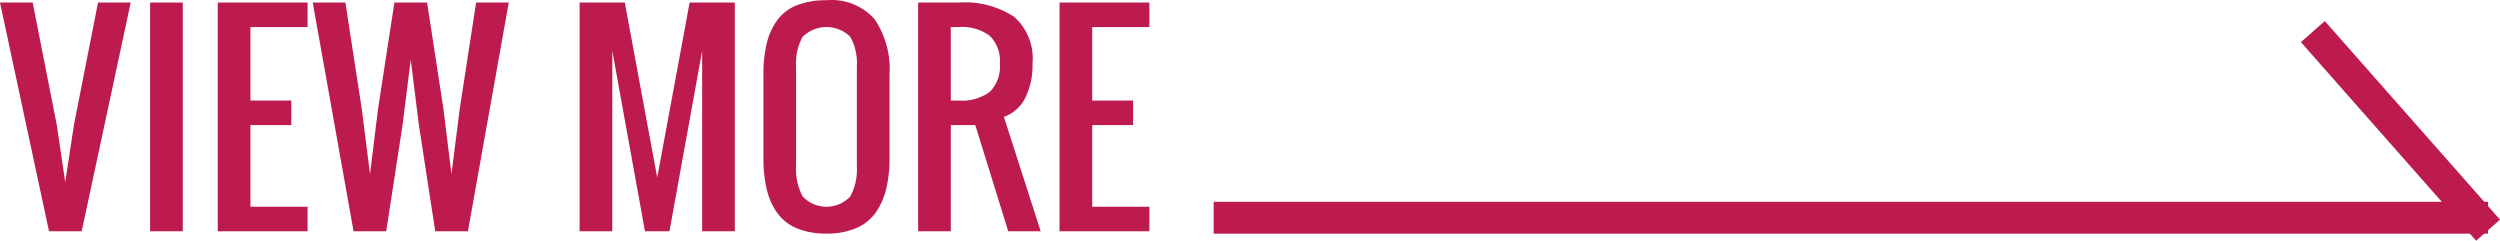 <svg id="レイヤー_1" data-name="レイヤー 1" xmlns="http://www.w3.org/2000/svg" viewBox="0 0 133.89 12.892"><title>more-nurse</title><line x1="72.661" y1="9.995" x2="132.661" y2="9.995" fill="none"/><line x1="127.161" y1="3.761" x2="132.661" y2="9.995" fill="none"/><path d="M2.625,12.373,0,.123H1.75l1.292,6.562L3.493,9.748,3.958,6.686,5.25.123H7L4.375,12.373Z" transform="translate(0 0.013)" fill="#bd1a4e"/><path d="M8.039,12.373V.123h1.75v12.25Z" transform="translate(0 0.013)" fill="#bd1a4e"/><path d="M11.662,12.373V.123h4.812v1.312h-3.062v3.938h2.188v1.312h-2.188v4.375h3.062V12.373Z" transform="translate(0 0.013)" fill="#bd1a4e"/><path d="M18.936,12.373,16.748.123h1.75l.875,5.688.444,3.5.431-3.5.875-5.688h1.75l.875,5.688.431,3.5.444-3.5.875-5.688h1.75l-2.188,12.25h-1.75l-.875-5.688-.438-3.5-.438,3.5-.875,5.688Z" transform="translate(0 0.013)" fill="#bd1a4e"/><path d="M31.042,12.373V.123h2.42l1.736,9.379,1.736-9.379h2.42v12.25h-1.75V2.707l-1.75,9.666H34.542l-1.75-9.666v9.666Z" transform="translate(0 0.013)" fill="#bd1a4e"/><path d="M44.263,12.496a4.034,4.034,0,0,1-1.582-.28,2.433,2.433,0,0,1-1.05-.82,3.595,3.595,0,0,1-.567-1.268,7.198,7.198,0,0,1-.178-1.692V3.992a7.067,7.067,0,0,1,.178-1.682A3.495,3.495,0,0,1,41.631,1.063a2.371,2.371,0,0,1,1.05-.796A4.216,4.216,0,0,1,44.263,0a3.064,3.064,0,0,1,2.584,1.025,4.776,4.776,0,0,1,.793,2.967V8.436a6.968,6.968,0,0,1-.182,1.678,3.671,3.671,0,0,1-.57,1.271,2.451,2.451,0,0,1-1.049.827A3.98,3.98,0,0,1,44.263,12.496Zm-1.275-1.989a1.746,1.746,0,0,0,2.467.083q.043-.04.083-.083A3.078,3.078,0,0,0,45.89,8.873V3.555A2.918,2.918,0,0,0,45.541,1.962a1.815,1.815,0,0,0-2.557,0,2.918,2.918,0,0,0-.349,1.593V8.873A3.078,3.078,0,0,0,42.987,10.507Z" transform="translate(0 0.013)" fill="#bd1a4e"/><path d="M49.171,12.373V.123h2.188a4.8,4.8,0,0,1,2.946.759A2.979,2.979,0,0,1,55.296,3.404a3.892,3.892,0,0,1-.39,1.832A2.052,2.052,0,0,1,53.765,6.248l1.969,6.125H53.997L52.233,6.686H50.921V12.373Zm1.75-7h.438a2.493,2.493,0,0,0,1.641-.461,1.871,1.871,0,0,0,.547-1.507A1.871,1.871,0,0,0,52.999,1.897a2.493,2.493,0,0,0-1.641-.461h-.438Z" transform="translate(0 0.013)" fill="#bd1a4e"/><path d="M56.745,12.373V.123h4.812v1.312h-3.062v3.938h2.188v1.312h-2.188v4.375h3.062V12.373Z" transform="translate(0 0.013)" fill="#bd1a4e"/><line x1="65" y1="11.661" x2="133.25" y2="11.661" fill="none" stroke="#bd1a4e" stroke-miterlimit="10" stroke-width="1.706"/><line x1="123.866" y1="1.692" x2="133.25" y2="12.328" fill="none" stroke="#bd1a4e" stroke-miterlimit="10" stroke-width="1.706"/></svg>